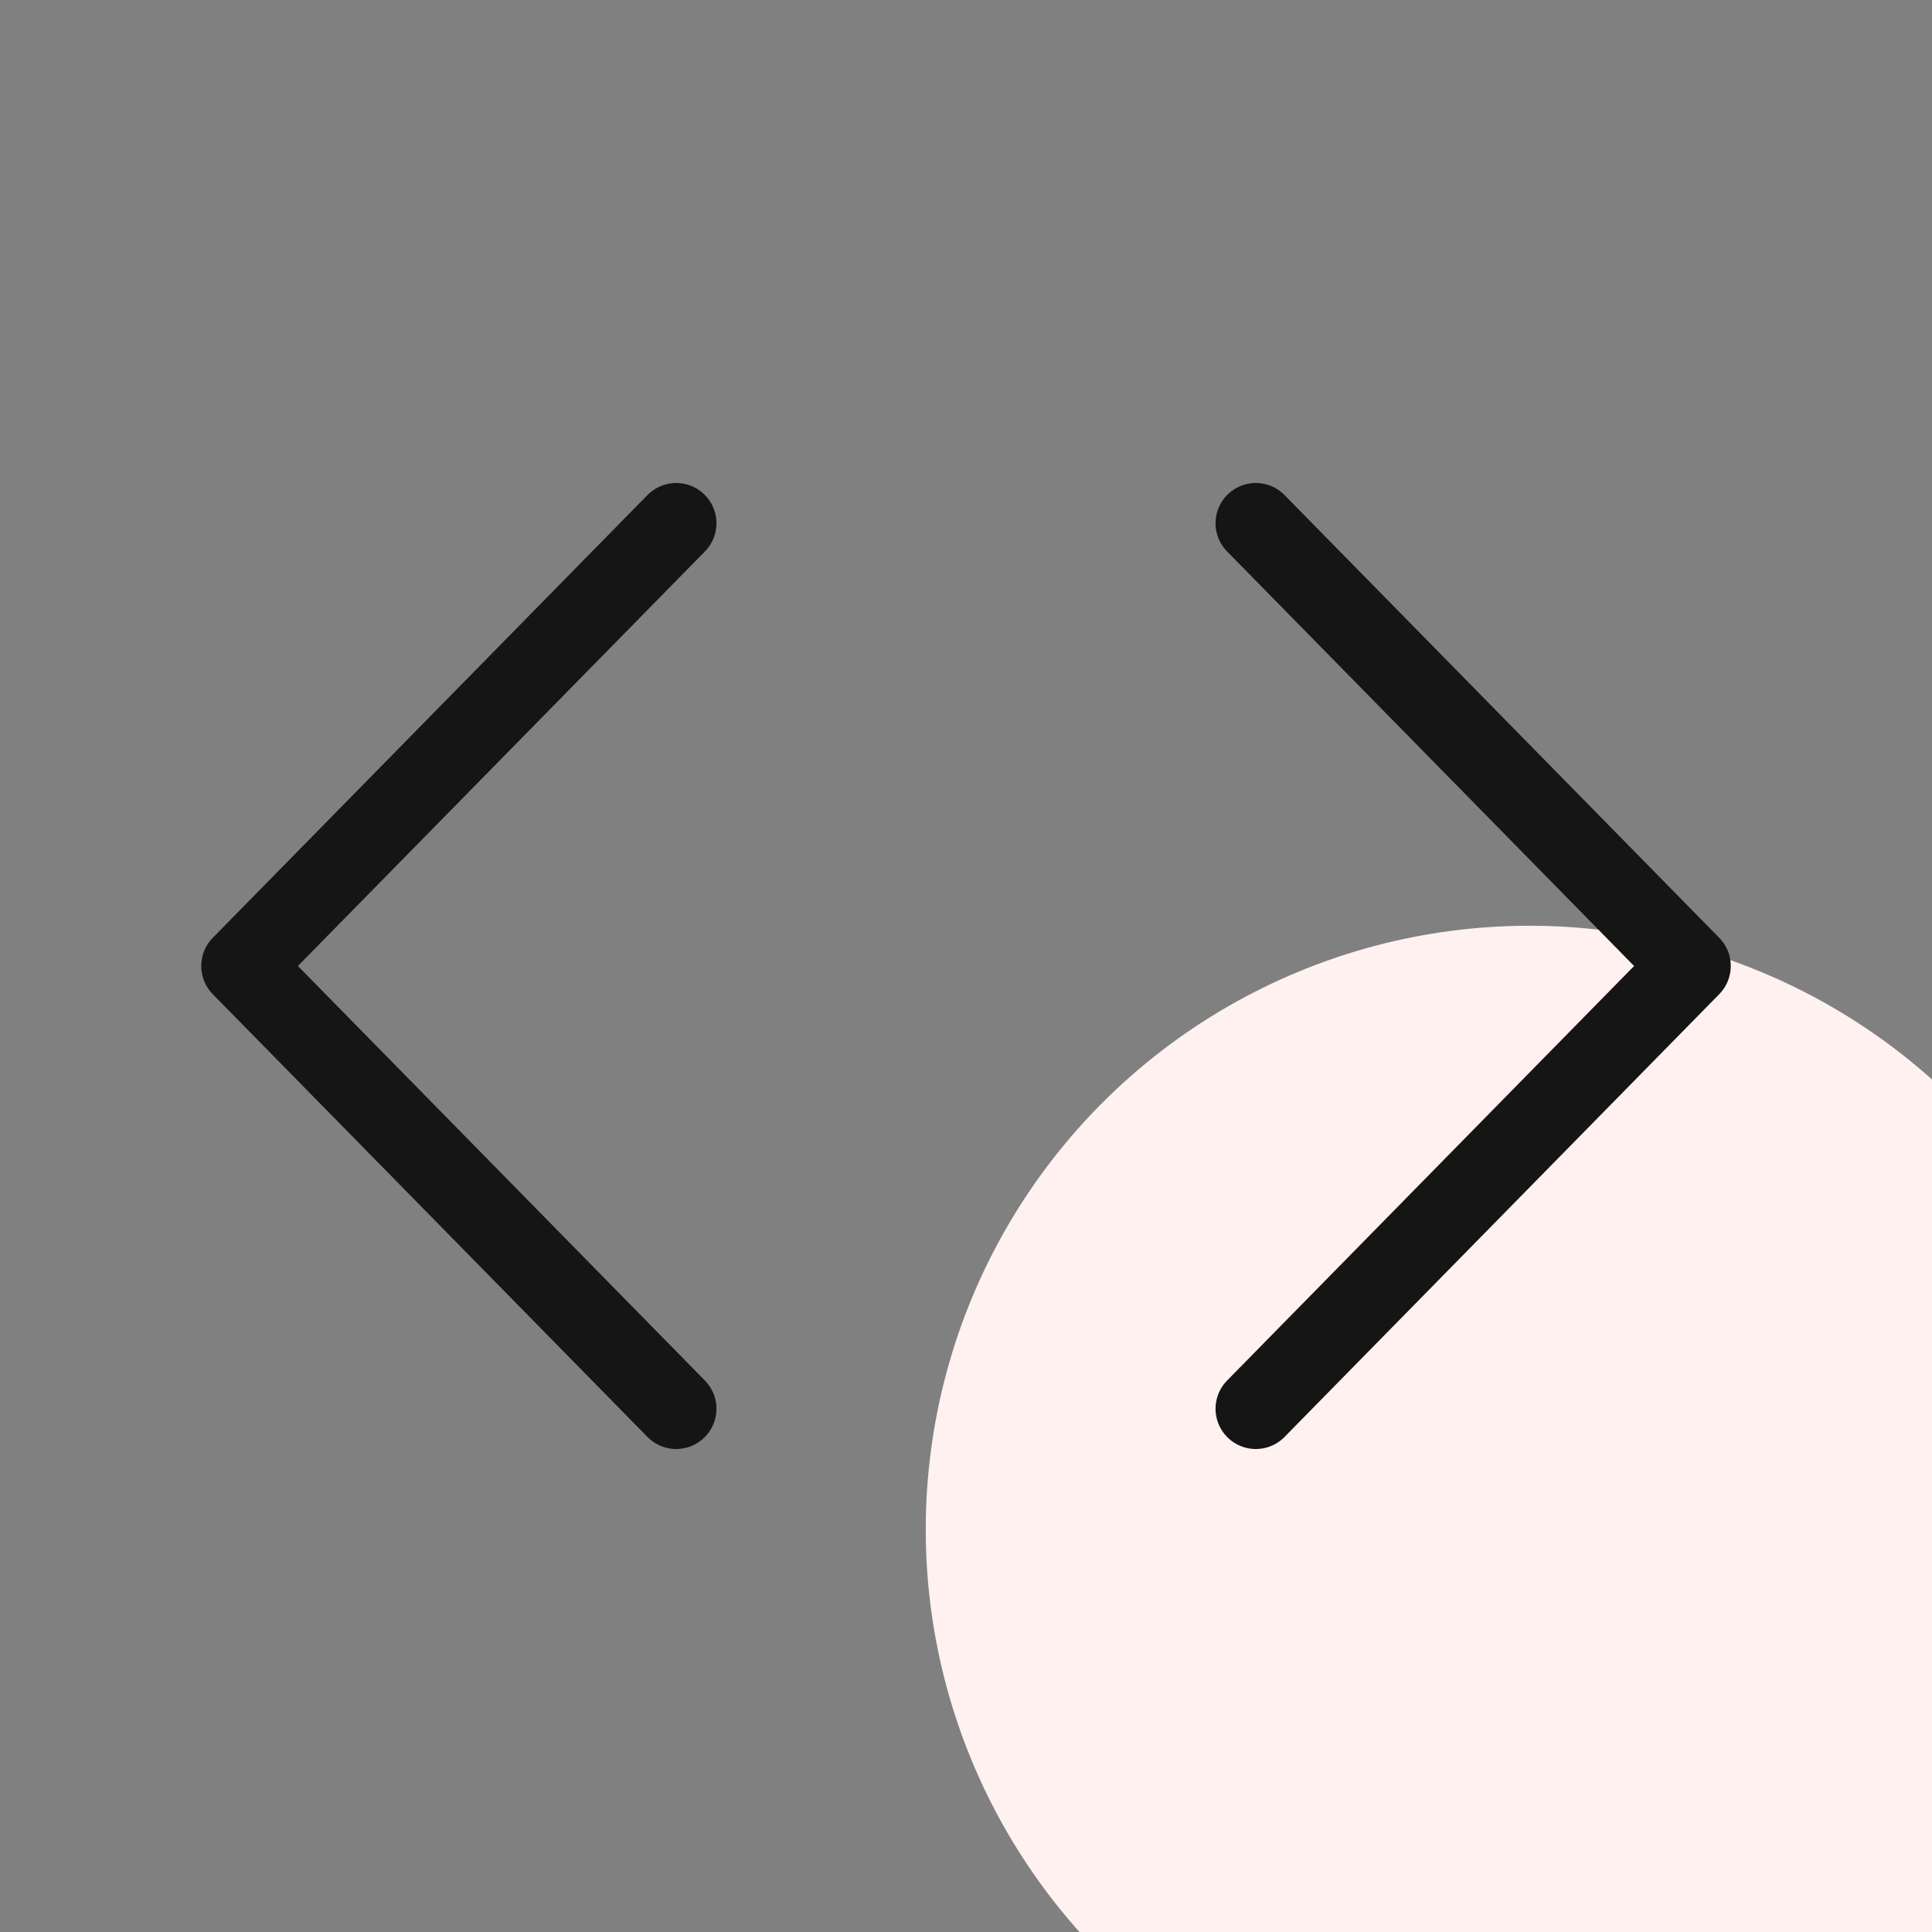 <svg width="96" height="96" viewBox="0 0 96 96" fill="none" xmlns="http://www.w3.org/2000/svg">
<rect x="0" y="0" width="96" height="96" fill="#808080" stroke="none"/>
<g clip-path="url(#clip0)">
<circle cx="76" cy="76" r="30" fill="#FFF1EF"/>
<path d="M62.4 70L84 48L62.4 26" stroke="#151515" stroke-width="4" stroke-linecap="round" stroke-linejoin="round"/>
<path d="M33.6 26L12 48L33.6 70" stroke="#151515" stroke-width="4" stroke-linecap="round" stroke-linejoin="round"/>
</g>
<defs>
<clipPath id="clip0">
<rect width="96" height="96" fill="white"/>
</clipPath>
</defs>
</svg>
